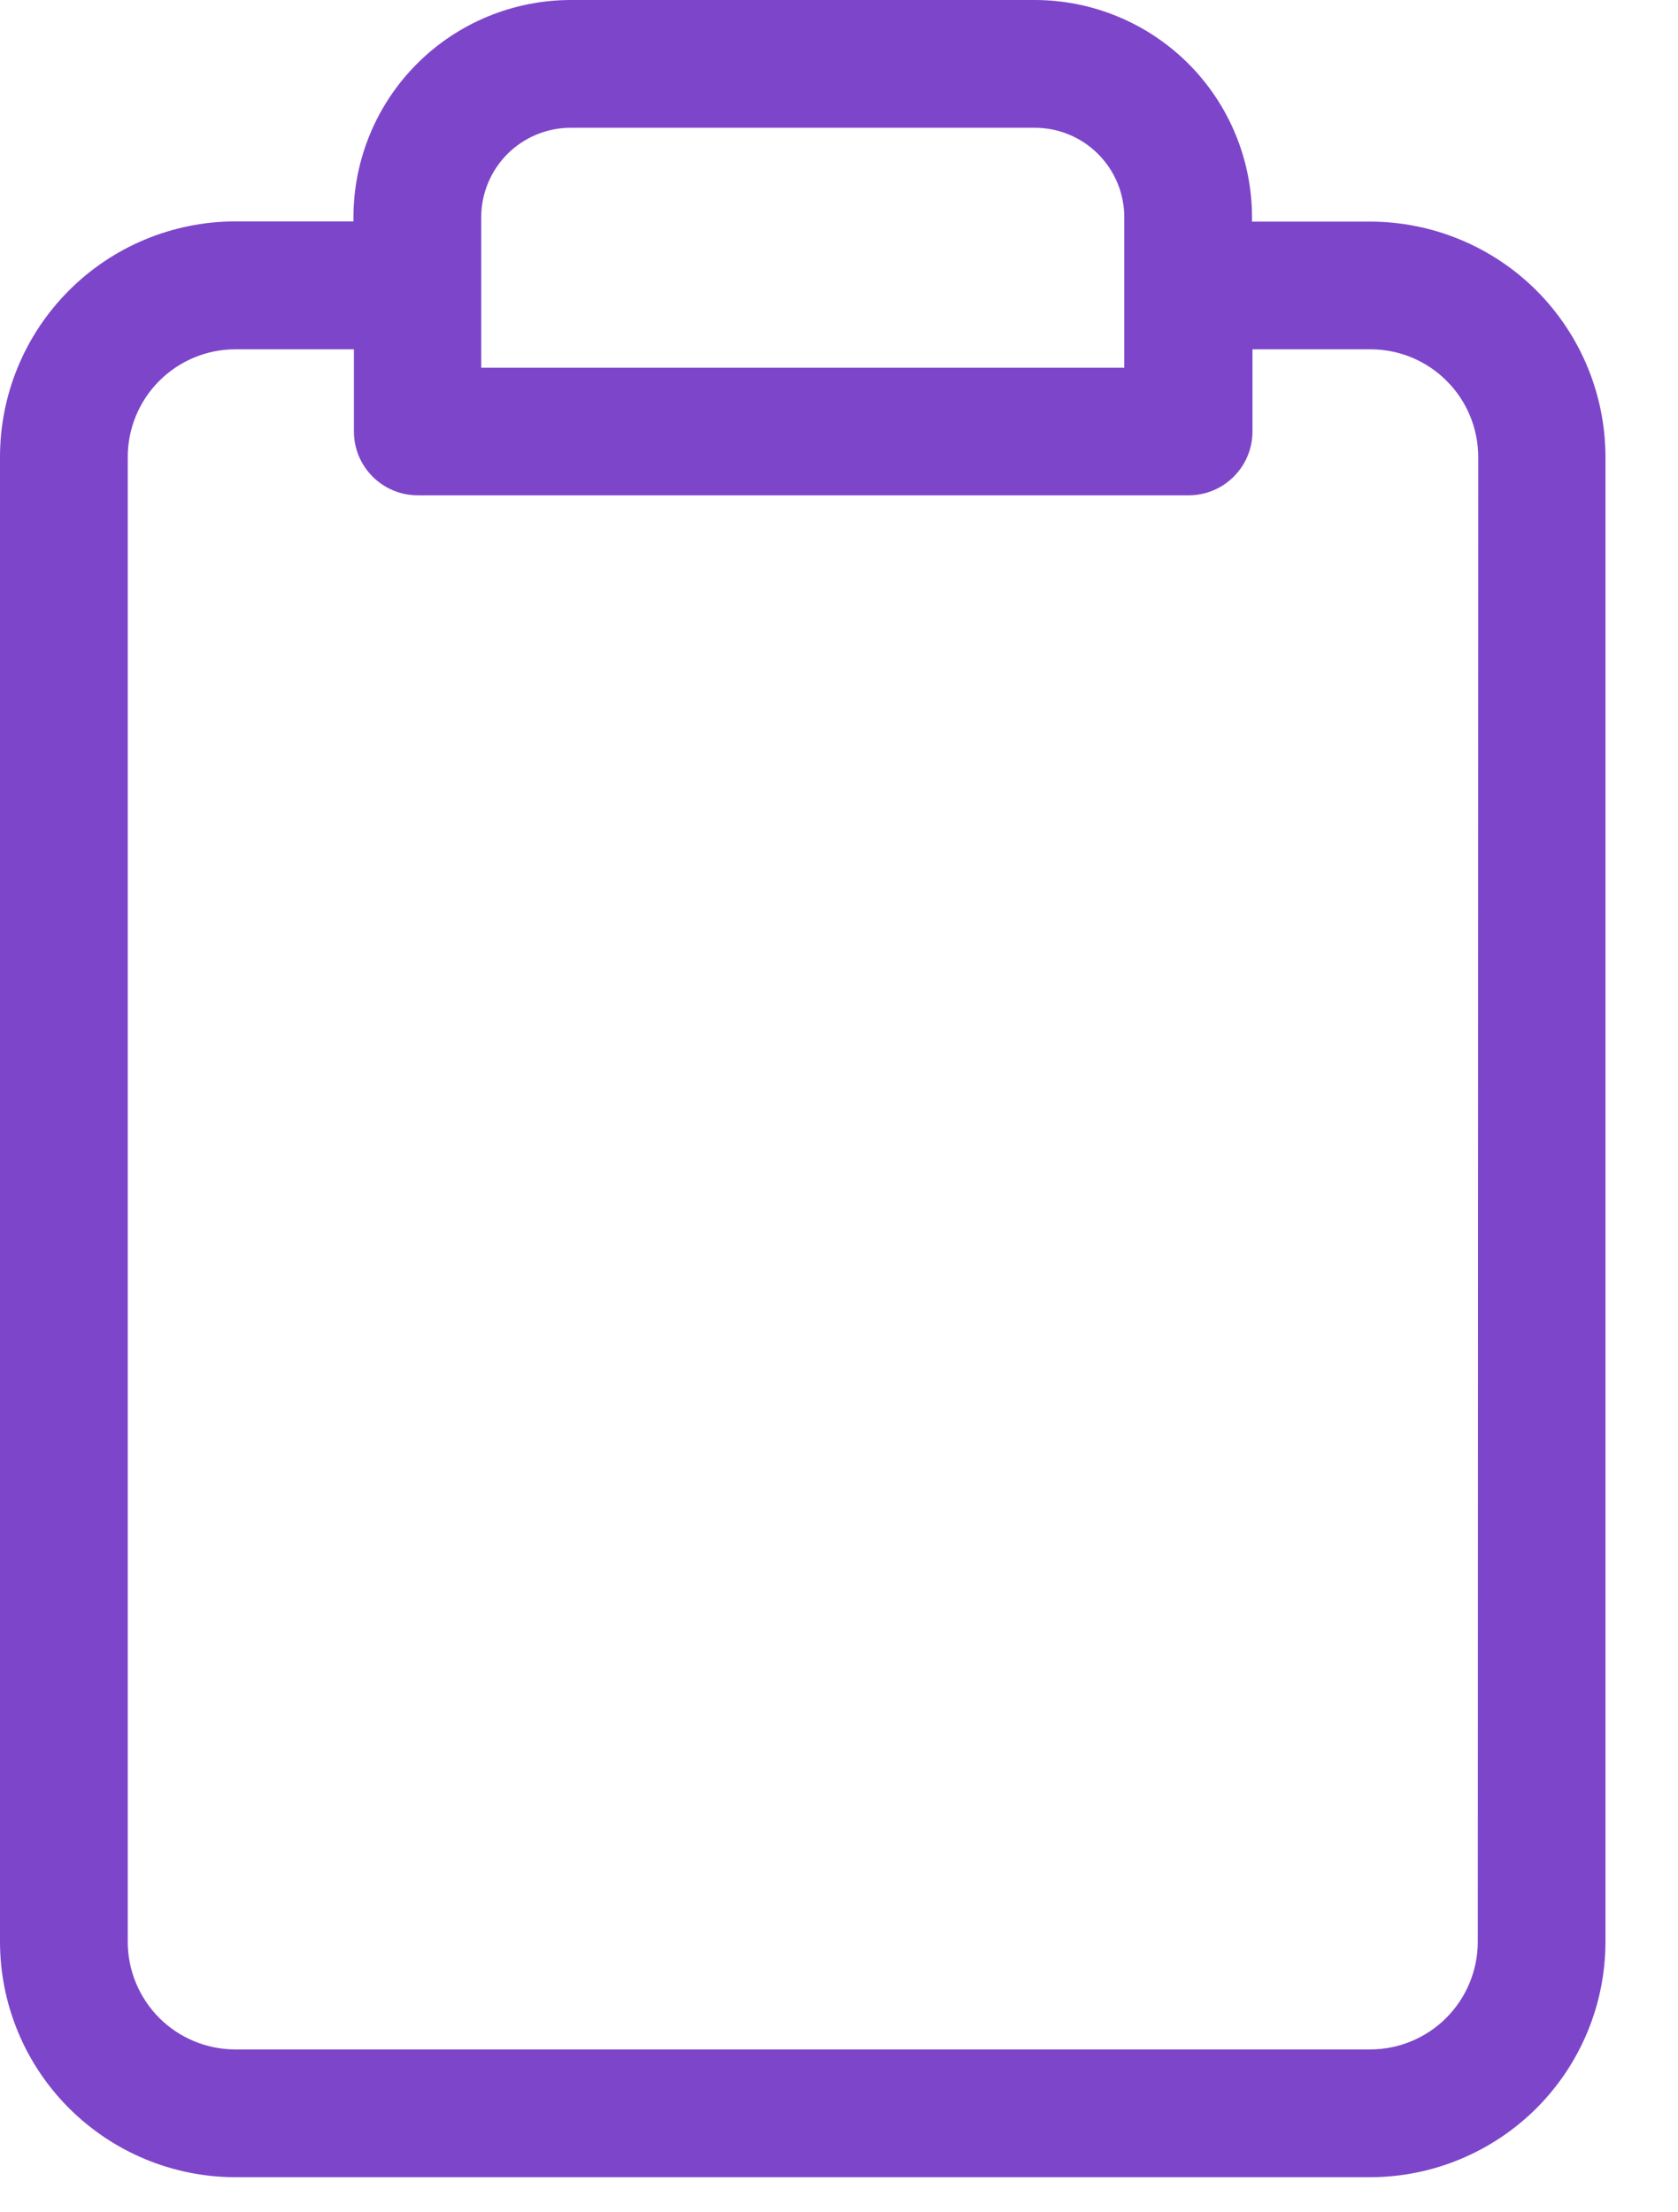 <?xml version="1.0" encoding="utf-8"?>
<svg xmlns="http://www.w3.org/2000/svg" fill="none" height="100%" overflow="visible" preserveAspectRatio="none" style="display: block;" viewBox="0 0 22 29" width="100%">
<path d="M17.964 2.905H16.415V2.846C16.414 2.091 16.114 1.368 15.58 0.834C15.046 0.301 14.322 0.001 13.568 0H7.481C6.727 0.001 6.003 0.301 5.469 0.834C4.935 1.368 4.635 2.091 4.634 2.846V2.902H3.079C2.262 2.905 1.479 3.231 0.902 3.81C0.325 4.388 0 5.172 0 5.99V25.455C0.001 26.273 0.326 27.057 0.905 27.635C1.483 28.213 2.267 28.539 3.085 28.54H17.964C18.782 28.539 19.566 28.213 20.145 27.635C20.723 27.057 21.048 26.273 21.049 25.455V5.99C21.048 5.172 20.723 4.388 20.145 3.809C19.566 3.231 18.782 2.906 17.964 2.905ZM6.309 2.846C6.31 2.535 6.434 2.238 6.653 2.018C6.873 1.799 7.171 1.675 7.481 1.675H13.568C13.879 1.675 14.177 1.799 14.396 2.018C14.616 2.238 14.74 2.535 14.74 2.846V4.82L6.309 4.82L6.309 2.846ZM19.375 25.455C19.374 25.829 19.226 26.187 18.961 26.452C18.697 26.716 18.338 26.865 17.964 26.865H3.085C2.711 26.865 2.353 26.716 2.088 26.452C1.824 26.187 1.675 25.829 1.675 25.455V5.99C1.675 5.616 1.824 5.257 2.088 4.993C2.353 4.728 2.711 4.579 3.085 4.579H4.64V5.656C4.64 6.118 5.015 6.493 5.478 6.493H15.584H15.584C16.046 6.493 16.421 6.118 16.421 5.656V4.579H17.97C18.344 4.579 18.703 4.728 18.967 4.993C19.232 5.257 19.38 5.616 19.381 5.99L19.375 25.455Z" fill="#7D46CA" id="Vector"/>
</svg>